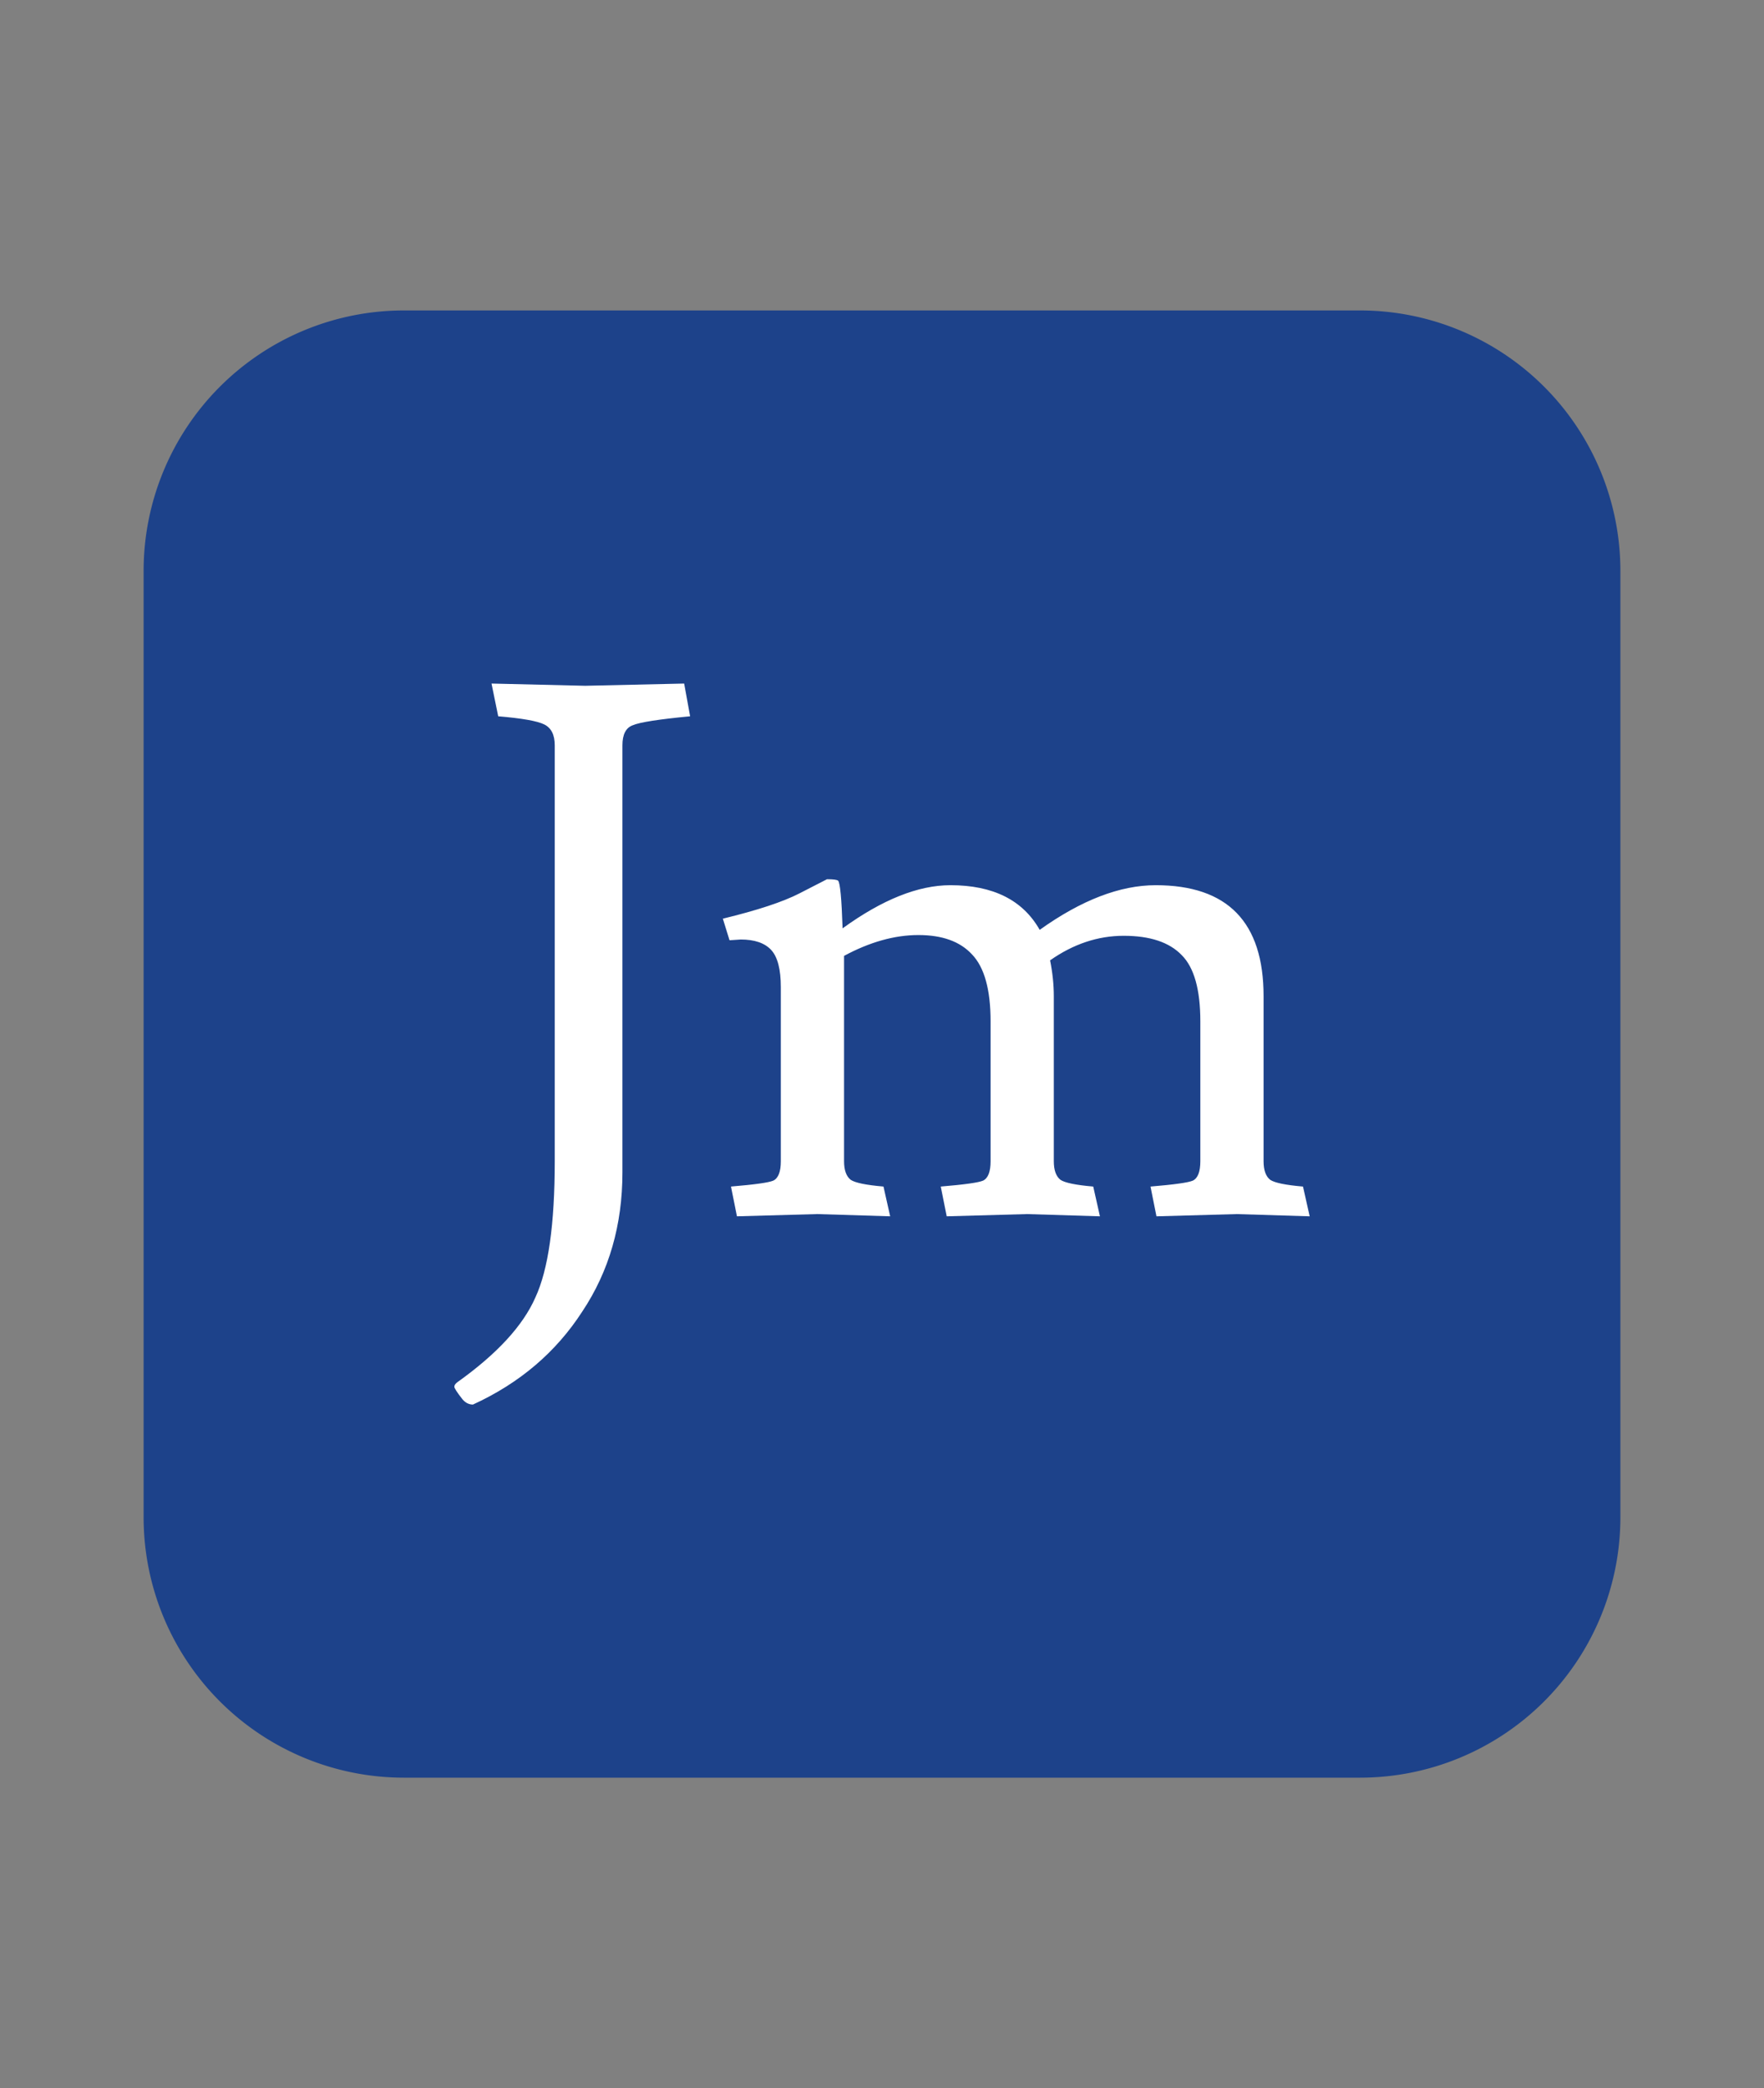<?xml version="1.0" encoding="UTF-8" standalone="no"?>

<svg
   width="251mm"
   height="297mm"
   viewBox="0 0 251 297"
   version="1.1"
   id="svg5"
   xmlns="http://www.w3.org/2000/svg"
   xmlns:svg="http://www.w3.org/2000/svg">
  <rect x="0" y="0" width="251" height="297" fill="#808080" stroke="none"/>
  <defs
     id="defs2" />
  <g
     id="layer4">
    <path
       id="rect2012"
       d="M 57.477,44.156 H 193.523 a 37.042,37.042 45 0 1 37.042,37.042 V 215.802 a 37.042,37.042 135 0 1 -37.042,37.042 H 57.477 A 37.042,37.042 45 0 1 20.435,215.802 V 81.198 A 37.042,37.042 135 0 1 57.477,44.156 Z"
       style="fill:#1d428a;stroke-width:0.258;fill-opacity:1" />
  </g>
  <g
     id="layer2">
    <g
       aria-label="Jm"
       id="text5802"
       style="font-size:109.361px;line-height:1.25;font-family:Lusitana;-inkscape-font-specification:'Lusitana, Normal';fill:#ffffff;stroke-width:1.062">
      <path
         d="m 69.938,97.224 13.335,0.317 q 0.106,0 14.076,-0.317 l 0.847,4.657 q -6.667,0.635 -8.149,1.27 -1.482,0.529 -1.482,2.857 v 60.748 q 0,11.218 -5.715,19.791 -5.609,8.678 -15.557,13.229 -0.847,0 -1.482,-0.741 -1.164,-1.482 -1.164,-1.799 0,-0.318 0.423,-0.635 8.467,-6.032 11.112,-12.065 2.752,-5.927 2.752,-19.367 v -59.161 q 0,-2.223 -1.482,-2.963 -1.482,-0.741 -6.562,-1.164 z"
         style="font-size:105.833px"
         id="path828" />
      <path
         d="m 105.392,133.63 -1.587,0.106 -0.952,-3.069 q 7.408,-1.799 10.901,-3.598 3.492,-1.799 3.916,-2.011 1.376,0 1.587,0.212 0.423,0.423 0.635,6.773 8.467,-6.138 15.346,-6.138 9.102,0 12.7,6.35 8.89,-6.35 16.51,-6.35 15.346,0 15.346,15.769 v 23.495 q 0,1.905 0.953,2.646 0.952,0.635 4.657,0.953 l 0.952,4.233 -10.372,-0.318 -11.43,0.318 -0.847,-4.233 q 5.08,-0.423 6.032,-0.847 1.058,-0.529 1.058,-2.752 v -19.897 q 0,-6.773 -2.646,-9.419 -2.646,-2.752 -8.255,-2.752 -5.503,0 -10.477,3.492 0.529,2.646 0.529,5.08 v 23.495 q 0,1.905 0.953,2.646 0.953,0.635 4.657,0.953 l 0.953,4.233 -10.372,-0.318 -11.43,0.318 -0.847,-4.233 q 5.08,-0.423 6.032,-0.847 1.058,-0.529 1.058,-2.752 v -19.897 q 0,-6.773 -2.646,-9.525 -2.54,-2.752 -7.62,-2.752 -5.08,0 -10.583,2.963 v 29.21 q 0,1.905 0.952,2.646 0.953,0.635 4.657,0.953 l 0.952,4.233 -10.372,-0.318 -11.43,0.318 -0.847,-4.233 q 5.08,-0.423 6.032,-0.847 1.058,-0.529 1.058,-2.752 v -24.765 q 0,-3.81 -1.376,-5.292 -1.376,-1.482 -4.339,-1.482 z"
         style="font-size:105.833px"
         id="path830" />
    </g>
  </g>
</svg>
